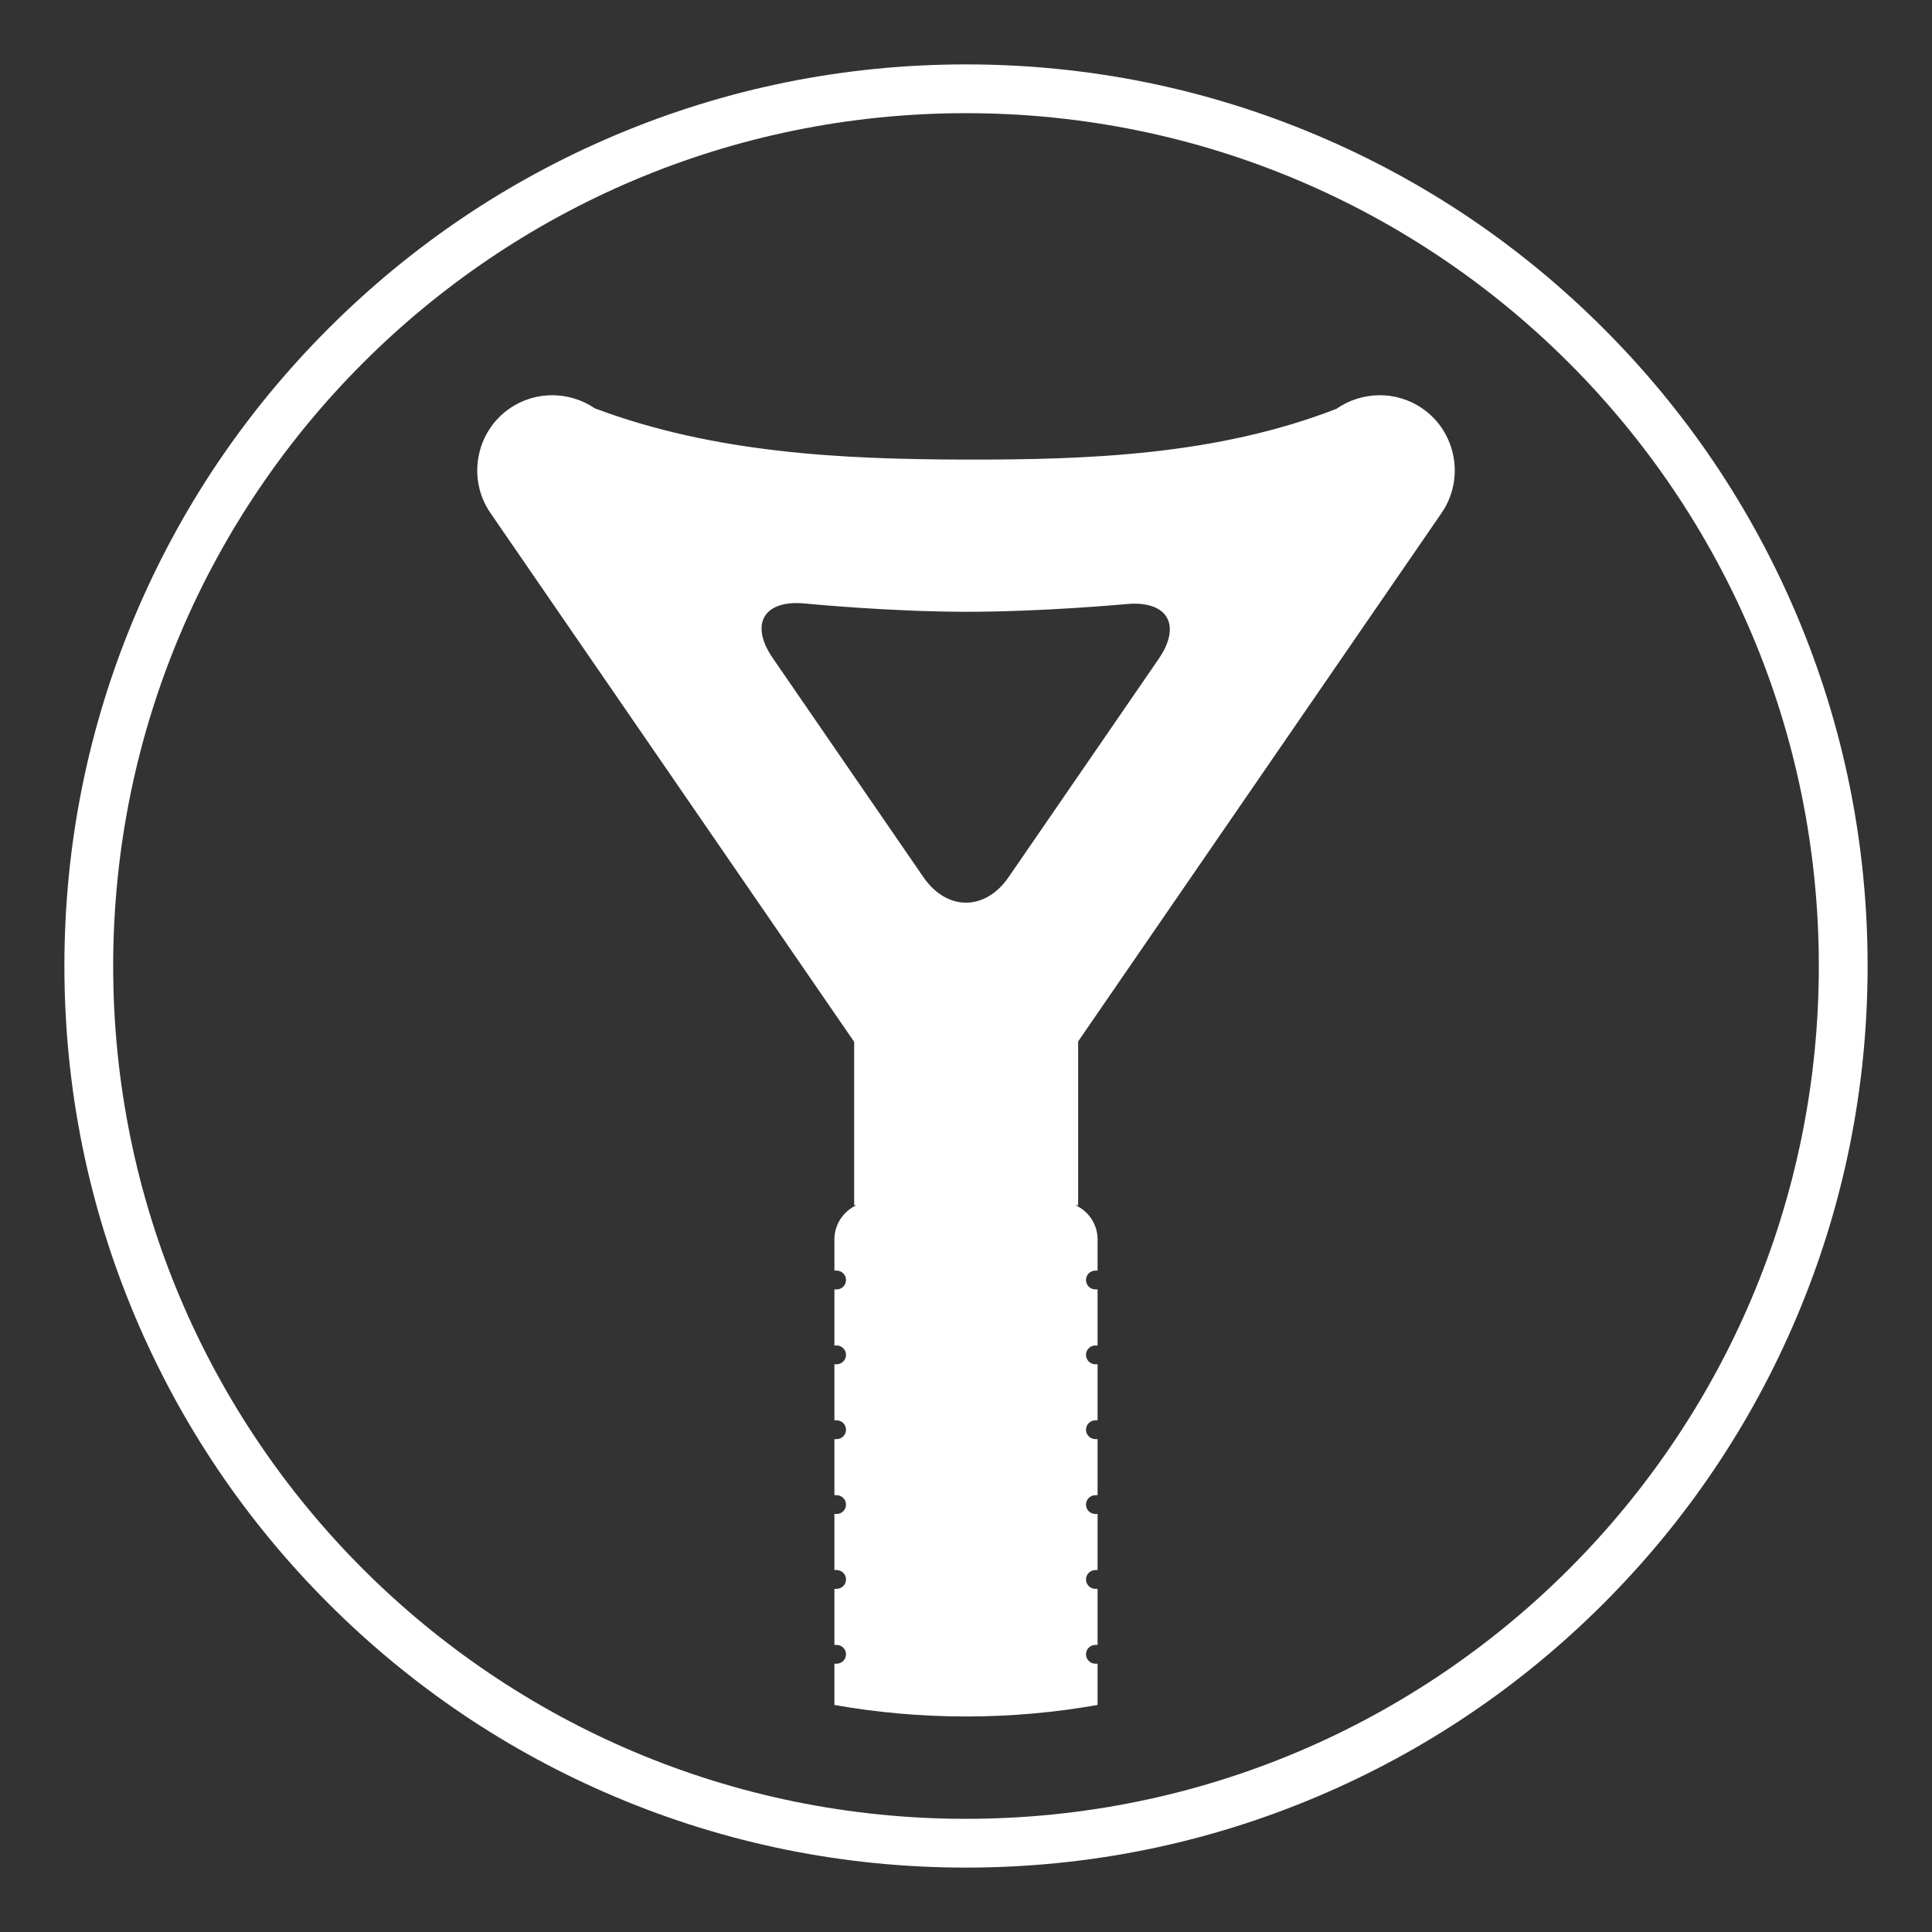 <?xml version="1.0" encoding="UTF-8"?>
<svg width="150px" height="150px" viewBox="0 0 150 150" version="1.1" xmlns="http://www.w3.org/2000/svg" xmlns:xlink="http://www.w3.org/1999/xlink">
    <rect x="0" y="0" width="150" height="150" fill="#333333" stroke="none"/>
    <title>sandspear copy-wht</title>
    <g id="sandspear-copy" stroke="none" stroke-width="1" fill="none" fill-rule="evenodd">
        <path d="M89.955,51.164 L78.309,68.099 C76.489,70.745 73.511,70.745 71.692,68.099 L59.998,51.095 C58.178,48.45 59.304,46.543 62.499,46.857 C62.499,46.857 68.902,47.487 74.923,47.499 C80.967,47.509 87.451,46.9 87.451,46.9 C90.647,46.6 91.774,48.519 89.955,51.164 M75,5 C84.449,5 93.616,6.852 102.248,10.502 C110.585,14.028 118.07,19.075 124.498,25.503 C130.925,31.93 135.972,39.416 139.498,47.752 C143.149,56.384 145,65.552 145,75 C145,84.448 143.149,93.616 139.498,102.248 C135.972,110.584 130.925,118.07 124.498,124.498 C118.07,130.925 110.585,135.972 102.248,139.498 C93.616,143.149 84.449,145 75,145 C65.552,145 56.384,143.149 47.752,139.498 C39.416,135.972 31.93,130.925 25.503,124.498 C19.075,118.07 14.028,110.584 10.502,102.248 C6.852,93.616 5,84.448 5,75 C5,65.552 6.852,56.384 10.502,47.752 C14.028,39.416 19.075,31.93 25.503,25.503 C31.93,19.075 39.416,14.028 47.752,10.502 C56.384,6.852 65.552,5 75,5 Z M75,8.787 C38.432,8.787 8.787,38.432 8.787,75 C8.787,111.569 38.432,141.213 75,141.213 C111.568,141.213 141.213,111.569 141.213,75 C141.213,38.432 111.568,8.787 75,8.787 Z M103.76,31.742 C105.699,30.386 108.366,30.292 110.423,31.707 C113.068,33.526 113.744,37.18 111.925,39.825 L111.925,39.825 L83.706,80.855 L83.706,93.576 L83.51,93.576 C84.514,94.039 85.216,95.053 85.216,96.226 L85.216,96.226 L85.216,98.649 L85.045,98.649 C84.644,98.649 84.316,98.978 84.316,99.379 C84.316,99.781 84.644,100.109 85.045,100.109 L85.045,100.109 L85.216,100.109 L85.216,104.462 L85.045,104.462 C84.644,104.462 84.316,104.79 84.316,105.192 C84.316,105.593 84.644,105.921 85.045,105.921 L85.045,105.921 L85.216,105.921 L85.216,110.274 L85.045,110.274 C84.644,110.274 84.316,110.602 84.316,111.003 C84.316,111.404 84.644,111.733 85.045,111.733 L85.045,111.733 L85.216,111.733 L85.216,116.086 L85.045,116.086 C84.644,116.086 84.316,116.414 84.316,116.816 C84.316,117.217 84.644,117.545 85.045,117.545 L85.045,117.545 L85.216,117.545 L85.216,121.898 L85.045,121.898 C84.644,121.898 84.316,122.226 84.316,122.627 C84.316,123.028 84.644,123.357 85.045,123.357 L85.045,123.357 L85.216,123.357 L85.216,127.71 L85.045,127.71 C84.644,127.71 84.316,128.038 84.316,128.439 C84.316,128.841 84.644,129.169 85.045,129.169 L85.045,129.169 L85.216,129.169 L85.216,132.373 C81.899,132.96 78.485,133.267 75,133.267 C71.515,133.267 68.101,132.96 64.783,132.373 L64.783,132.373 L64.783,129.169 L64.955,129.169 C65.356,129.169 65.684,128.841 65.684,128.439 C65.684,128.038 65.356,127.71 64.955,127.71 L64.955,127.71 L64.783,127.71 L64.783,123.357 L64.955,123.357 C65.356,123.357 65.684,123.028 65.684,122.627 C65.684,122.226 65.356,121.898 64.955,121.898 L64.955,121.898 L64.783,121.898 L64.783,117.545 L64.955,117.545 C65.356,117.545 65.684,117.217 65.684,116.816 C65.684,116.414 65.356,116.086 64.955,116.086 L64.955,116.086 L64.783,116.086 L64.783,111.733 L64.955,111.733 C65.356,111.733 65.684,111.404 65.684,111.003 C65.684,110.602 65.356,110.274 64.955,110.274 L64.955,110.274 L64.783,110.274 L64.783,105.921 L64.955,105.921 C65.356,105.921 65.684,105.593 65.684,105.192 C65.684,104.79 65.356,104.462 64.955,104.462 L64.955,104.462 L64.783,104.462 L64.783,100.109 L64.955,100.109 C65.356,100.109 65.684,99.781 65.684,99.379 C65.684,98.978 65.356,98.649 64.955,98.649 L64.955,98.649 L64.783,98.649 L64.783,96.226 C64.783,95.053 65.486,94.039 66.49,93.576 L66.49,93.576 L66.317,93.576 L66.317,80.887 L38.075,39.825 C36.256,37.18 36.932,33.526 39.577,31.707 C41.614,30.306 44.247,30.386 46.182,31.703 C55.471,35.191 65.372,35.659 74.924,35.682 C84.491,35.701 94.458,35.347 103.76,31.742 Z" id="🎨-Icon-Color" fill="#FFFFFF"></path>
    </g>
</svg>